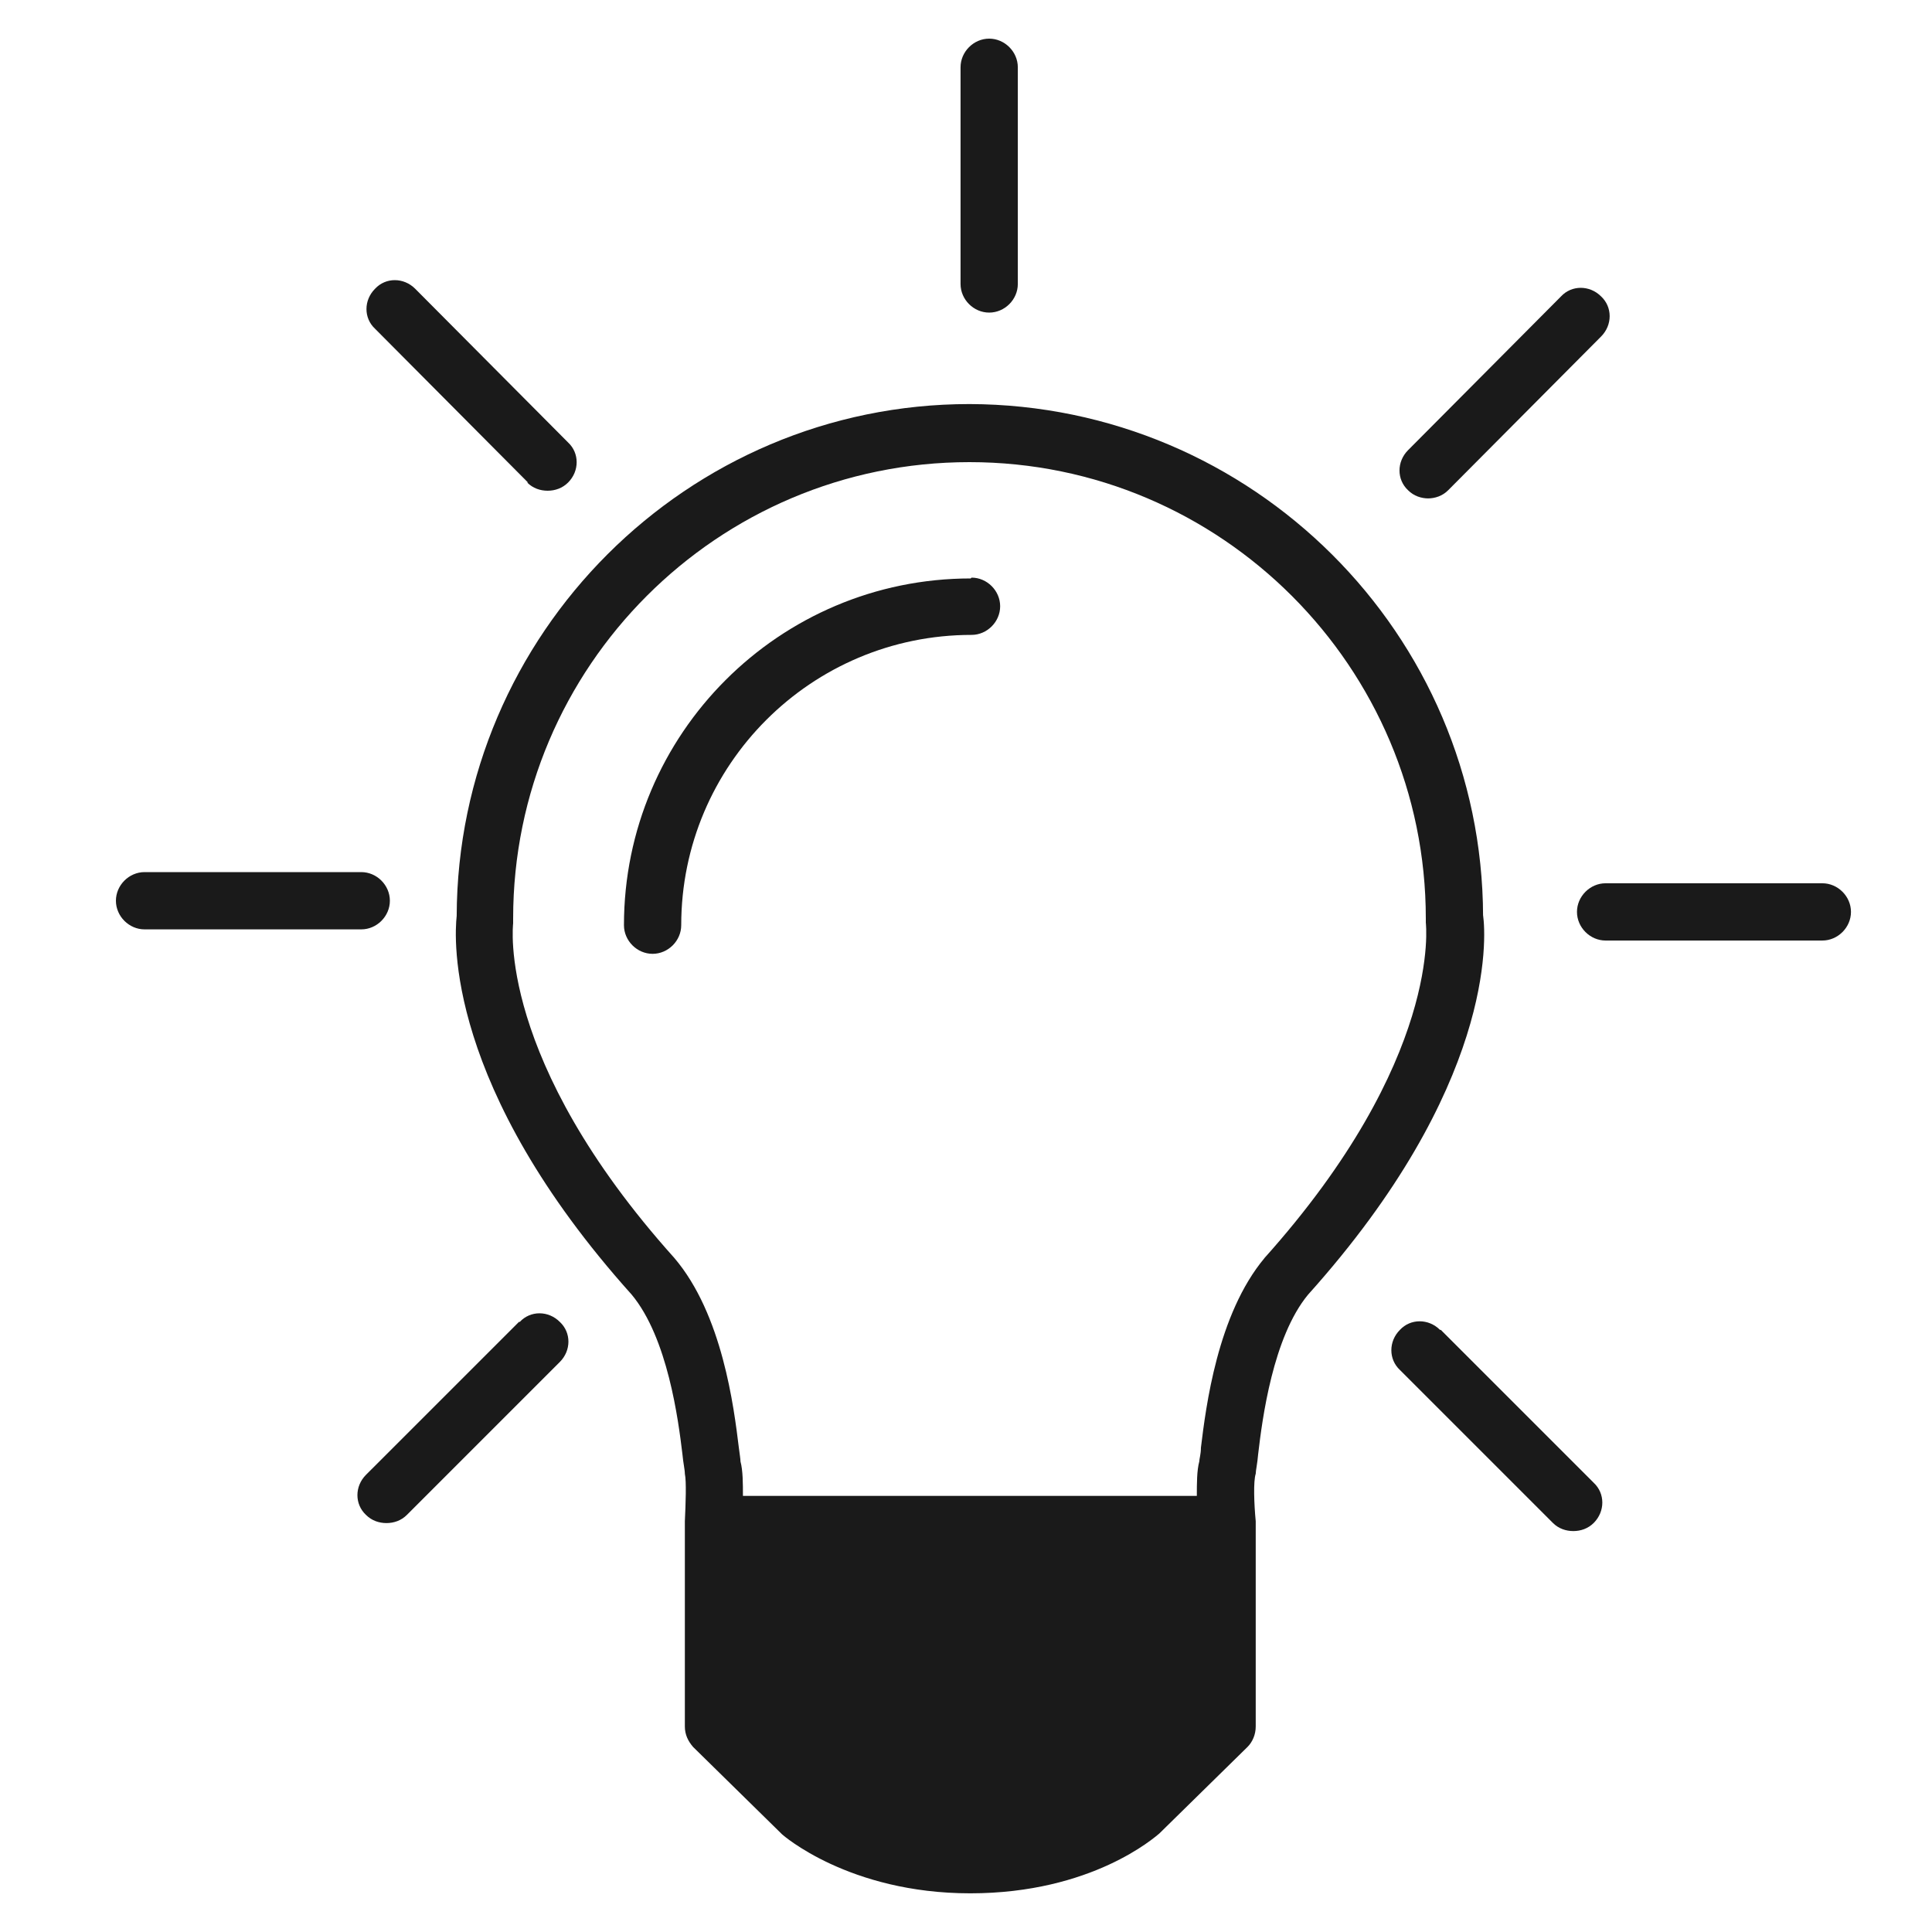 <svg width="50" height="50" viewBox="0 0 50 50" fill="none" xmlns="http://www.w3.org/2000/svg">
<path d="M38.382 23.706C38.36 16.404 32.413 10.478 25.09 10.457C17.788 10.457 11.84 16.404 11.819 23.706C11.756 24.278 11.523 28.13 16.349 33.506C17.28 34.628 17.555 36.744 17.661 37.633C17.682 37.866 17.724 38.035 17.724 38.141C17.767 38.332 17.745 38.924 17.724 39.369C17.724 39.369 17.724 39.39 17.724 39.411C17.724 39.411 17.724 39.432 17.724 39.453V44.681C17.724 44.893 17.809 45.062 17.936 45.21L20.243 47.475C20.243 47.475 21.957 48.999 25.111 48.999C28.265 48.999 29.894 47.538 30 47.454L32.286 45.21C32.413 45.083 32.498 44.893 32.498 44.681V39.453C32.498 39.453 32.498 39.432 32.498 39.411C32.498 39.411 32.498 39.39 32.498 39.369C32.455 38.924 32.434 38.332 32.498 38.141C32.498 38.056 32.54 37.887 32.561 37.633C32.667 36.723 32.942 34.606 33.852 33.506C38.678 28.13 38.466 24.278 38.382 23.685V23.706ZM32.73 32.553C31.503 34.014 31.207 36.427 31.08 37.464C31.08 37.633 31.037 37.76 31.037 37.824C30.974 38.056 30.974 38.395 30.974 38.713H19.227C19.227 38.395 19.227 38.056 19.164 37.824C19.164 37.76 19.142 37.633 19.121 37.464C18.994 36.427 18.698 34.014 17.449 32.553C12.835 27.41 13.28 23.918 13.28 23.897C13.28 23.855 13.28 23.812 13.28 23.77C13.28 17.251 18.571 11.96 25.09 11.96C31.609 11.96 36.9 17.272 36.9 23.77C36.9 23.812 36.9 23.855 36.9 23.876C36.9 23.897 37.344 27.41 32.709 32.575L32.73 32.553Z" fill="#1A1A1A"/>
<path d="M25.122 14.97C20.17 14.97 16.148 18.992 16.148 23.944C16.148 24.347 16.487 24.685 16.889 24.685C17.291 24.685 17.63 24.347 17.63 23.944C17.63 19.796 20.995 16.431 25.144 16.431C25.546 16.431 25.884 16.092 25.884 15.69C25.884 15.288 25.546 14.949 25.144 14.949L25.122 14.97Z" fill="#1A1A1A"/>
<path d="M25.6 8.09C26.002 8.09 26.341 7.752 26.341 7.35V1.741C26.341 1.339 26.002 1 25.6 1C25.198 1 24.859 1.339 24.859 1.741V7.35C24.859 7.752 25.198 8.09 25.6 8.09Z" fill="#1A1A1A"/>
<path d="M36.949 12.899C37.139 12.899 37.33 12.836 37.478 12.688L41.436 8.709C41.732 8.412 41.732 7.947 41.436 7.671C41.14 7.375 40.674 7.375 40.399 7.671L36.441 11.65C36.145 11.947 36.145 12.412 36.441 12.688C36.589 12.836 36.78 12.899 36.97 12.899H36.949Z" fill="#1A1A1A"/>
<path d="M47.162 22.859H41.553C41.151 22.859 40.812 23.198 40.812 23.6C40.812 24.002 41.151 24.341 41.553 24.341H47.162C47.564 24.341 47.903 24.002 47.903 23.6C47.903 23.198 47.564 22.859 47.162 22.859Z" fill="#1A1A1A"/>
<path d="M37.267 34.417C36.971 34.121 36.505 34.121 36.23 34.417C35.934 34.714 35.934 35.179 36.23 35.455L40.188 39.413C40.336 39.561 40.527 39.624 40.717 39.624C40.908 39.624 41.098 39.561 41.246 39.413C41.542 39.116 41.542 38.651 41.246 38.375L37.288 34.417H37.267Z" fill="#1A1A1A"/>
<path d="M13.43 34.211L9.472 38.168C9.176 38.465 9.176 38.93 9.472 39.206C9.62 39.354 9.811 39.417 10.001 39.417C10.192 39.417 10.382 39.354 10.53 39.206L14.488 35.248C14.785 34.951 14.785 34.486 14.488 34.211C14.192 33.914 13.726 33.914 13.451 34.211H13.43Z" fill="#1A1A1A"/>
<path d="M10.09 23.311C10.09 22.909 9.752 22.57 9.35 22.57H3.741C3.339 22.57 3 22.909 3 23.311C3 23.713 3.339 24.052 3.741 24.052H9.35C9.752 24.052 10.09 23.713 10.09 23.311Z" fill="#1A1A1A"/>
<path d="M13.643 12.488C13.791 12.636 13.982 12.7 14.172 12.7C14.363 12.7 14.553 12.636 14.702 12.488C14.998 12.192 14.998 11.726 14.702 11.451L10.744 7.472C10.447 7.176 9.982 7.176 9.707 7.472C9.41 7.769 9.41 8.234 9.707 8.509L13.665 12.488H13.643Z" fill="#1A1A1A"/>
</svg>

